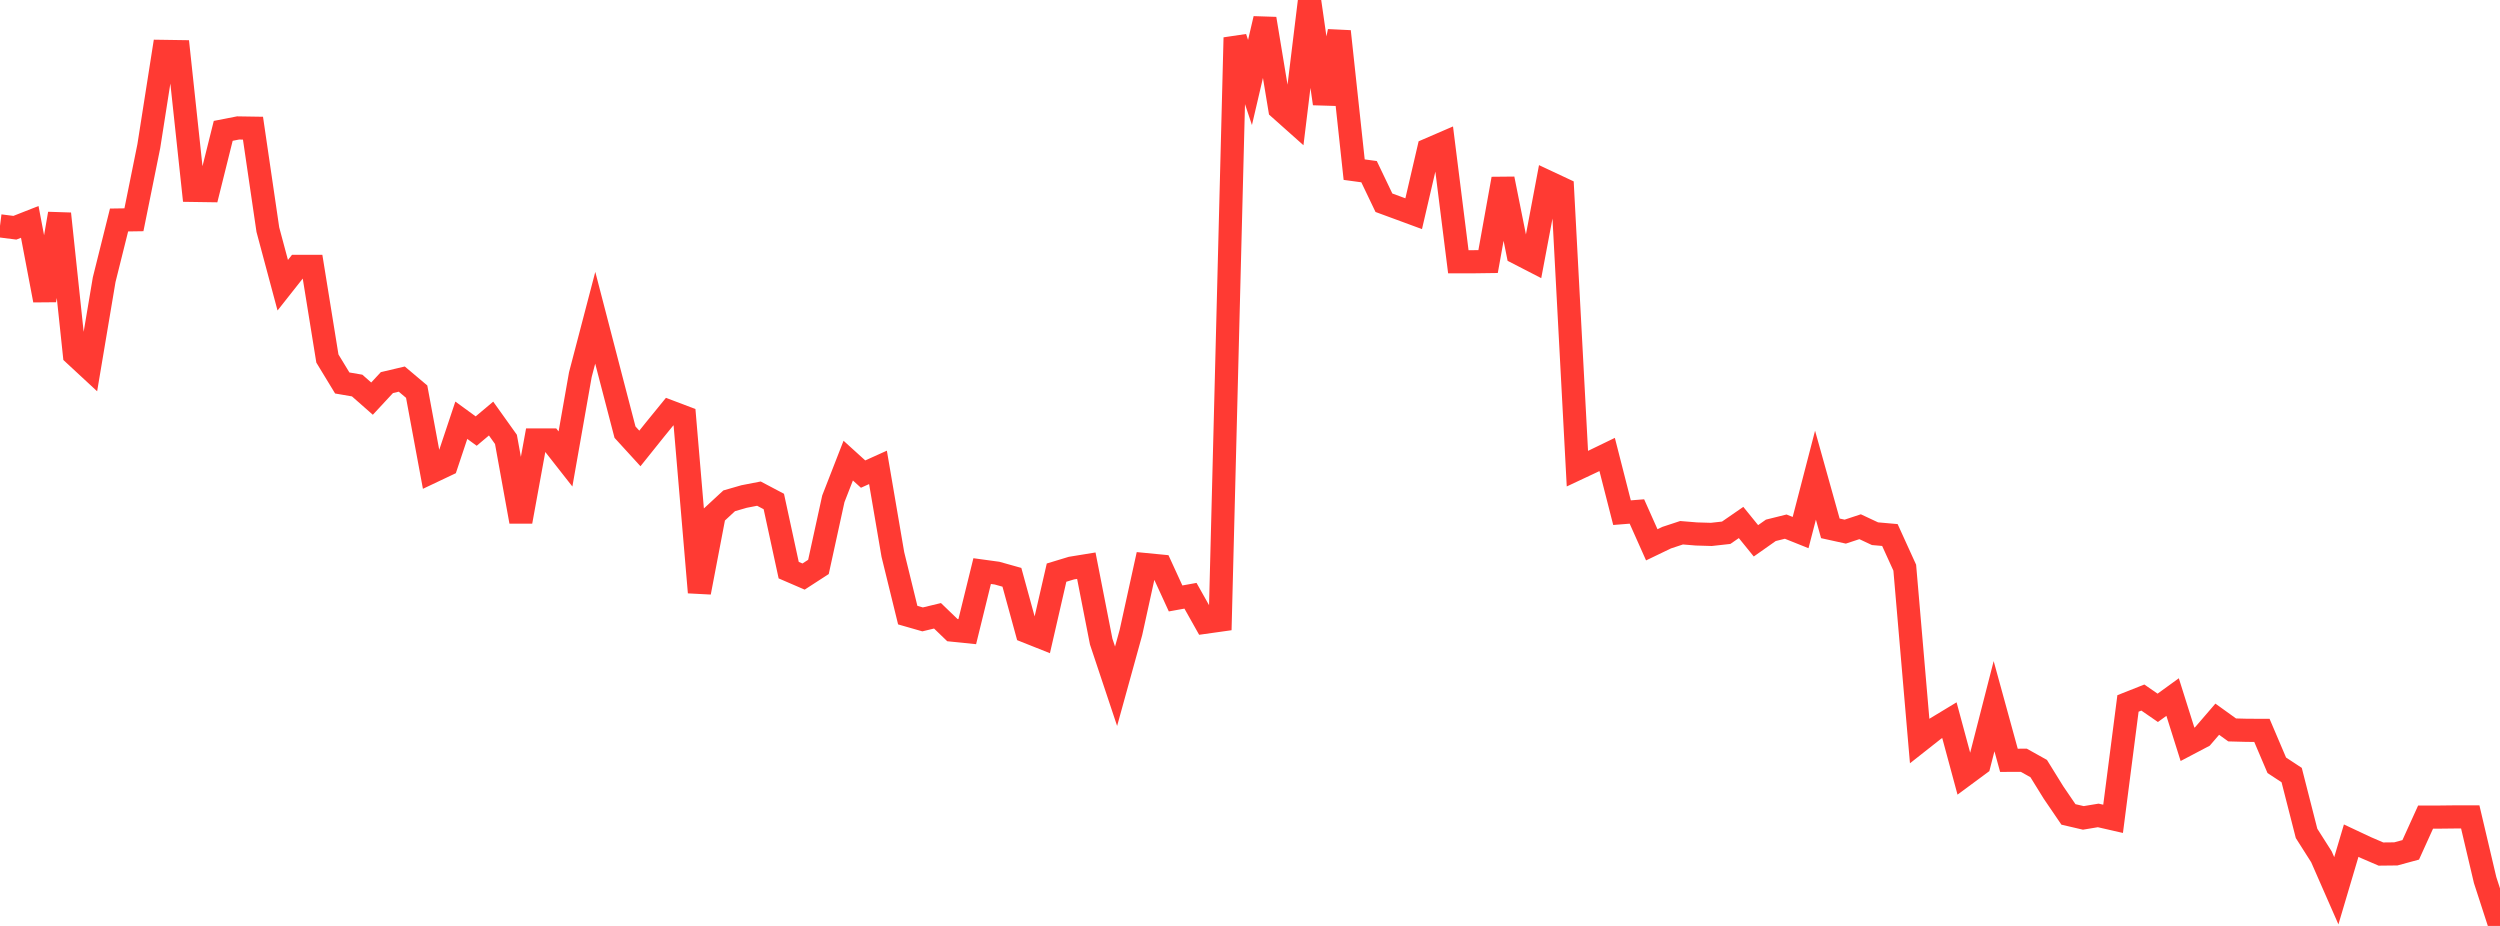 <?xml version="1.0" standalone="no"?>
<!DOCTYPE svg PUBLIC "-//W3C//DTD SVG 1.1//EN" "http://www.w3.org/Graphics/SVG/1.1/DTD/svg11.dtd">

<svg width="135" height="50" viewBox="0 0 135 50" preserveAspectRatio="none" 
  xmlns="http://www.w3.org/2000/svg"
  xmlns:xlink="http://www.w3.org/1999/xlink">


<polyline points="0.0, 12.196 0.804, 12.298 1.607, 11.982 2.411, 16.215 3.214, 11.541 4.018, 19.14 4.821, 19.884 5.625, 15.103 6.429, 11.88 7.232, 11.868 8.036, 7.89 8.839, 2.776 9.643, 2.788 10.446, 10.281 11.25, 10.293 12.054, 7.066 12.857, 6.909 13.661, 6.922 14.464, 12.401 15.268, 15.402 16.071, 14.385 16.875, 14.385 17.679, 19.36 18.482, 20.681 19.286, 20.819 20.089, 21.526 20.893, 20.66 21.696, 20.471 22.5, 21.149 23.304, 25.483 24.107, 25.102 24.911, 22.693 25.714, 23.278 26.518, 22.602 27.321, 23.727 28.125, 28.165 28.929, 23.759 29.732, 23.759 30.536, 24.784 31.339, 20.232 32.143, 17.159 32.946, 20.25 33.75, 23.336 34.554, 24.216 35.357, 23.214 36.161, 22.227 36.964, 22.532 37.768, 31.989 38.571, 27.788 39.375, 27.044 40.179, 26.812 40.982, 26.656 41.786, 27.081 42.589, 30.787 43.393, 31.134 44.196, 30.614 45.0, 26.937 45.804, 24.873 46.607, 25.601 47.411, 25.238 48.214, 29.939 49.018, 33.217 49.821, 33.447 50.625, 33.253 51.429, 34.027 52.232, 34.109 53.036, 30.839 53.839, 30.949 54.643, 31.174 55.446, 34.103 56.25, 34.423 57.054, 30.922 57.857, 30.678 58.661, 30.547 59.464, 34.645 60.268, 37.057 61.071, 34.151 61.875, 30.489 62.679, 30.567 63.482, 32.316 64.286, 32.171 65.089, 33.6 65.893, 33.487 66.696, 2.032 67.5, 4.454 68.304, 1.013 69.107, 5.866 69.911, 6.582 70.714, 0.0 71.518, 5.596 72.321, 1.696 73.125, 9.161 73.929, 9.27 74.732, 10.948 75.536, 11.244 76.339, 11.54 77.143, 8.079 77.946, 7.732 78.75, 14.135 79.554, 14.135 80.357, 14.124 81.161, 9.657 81.964, 13.666 82.768, 14.08 83.571, 9.825 84.375, 10.202 85.179, 25.308 85.982, 24.931 86.786, 24.541 87.589, 27.684 88.393, 27.62 89.196, 29.42 90.0, 29.033 90.804, 28.768 91.607, 28.834 92.411, 28.858 93.214, 28.769 94.018, 28.214 94.821, 29.204 95.625, 28.638 96.429, 28.438 97.232, 28.759 98.036, 25.66 98.839, 28.531 99.643, 28.708 100.446, 28.443 101.25, 28.82 102.054, 28.891 102.857, 30.655 103.661, 40.009 104.464, 39.376 105.268, 38.89 106.071, 41.864 106.875, 41.27 107.679, 38.134 108.482, 41.057 109.286, 41.054 110.089, 41.502 110.893, 42.801 111.696, 43.979 112.5, 44.166 113.304, 44.033 114.107, 44.217 114.911, 37.986 115.714, 37.668 116.518, 38.223 117.321, 37.641 118.125, 40.193 118.929, 39.77 119.732, 38.837 120.536, 39.416 121.339, 39.437 122.143, 39.44 122.946, 41.325 123.75, 41.854 124.554, 45.003 125.357, 46.267 126.161, 48.101 126.964, 45.395 127.768, 45.773 128.571, 46.119 129.375, 46.11 130.179, 45.892 130.982, 44.122 131.786, 44.122 132.589, 44.113 133.393, 44.113 134.196, 47.521 135.0, 50.0" fill="none" stroke="#ff3a33" stroke-width="1.25"/>

</svg>